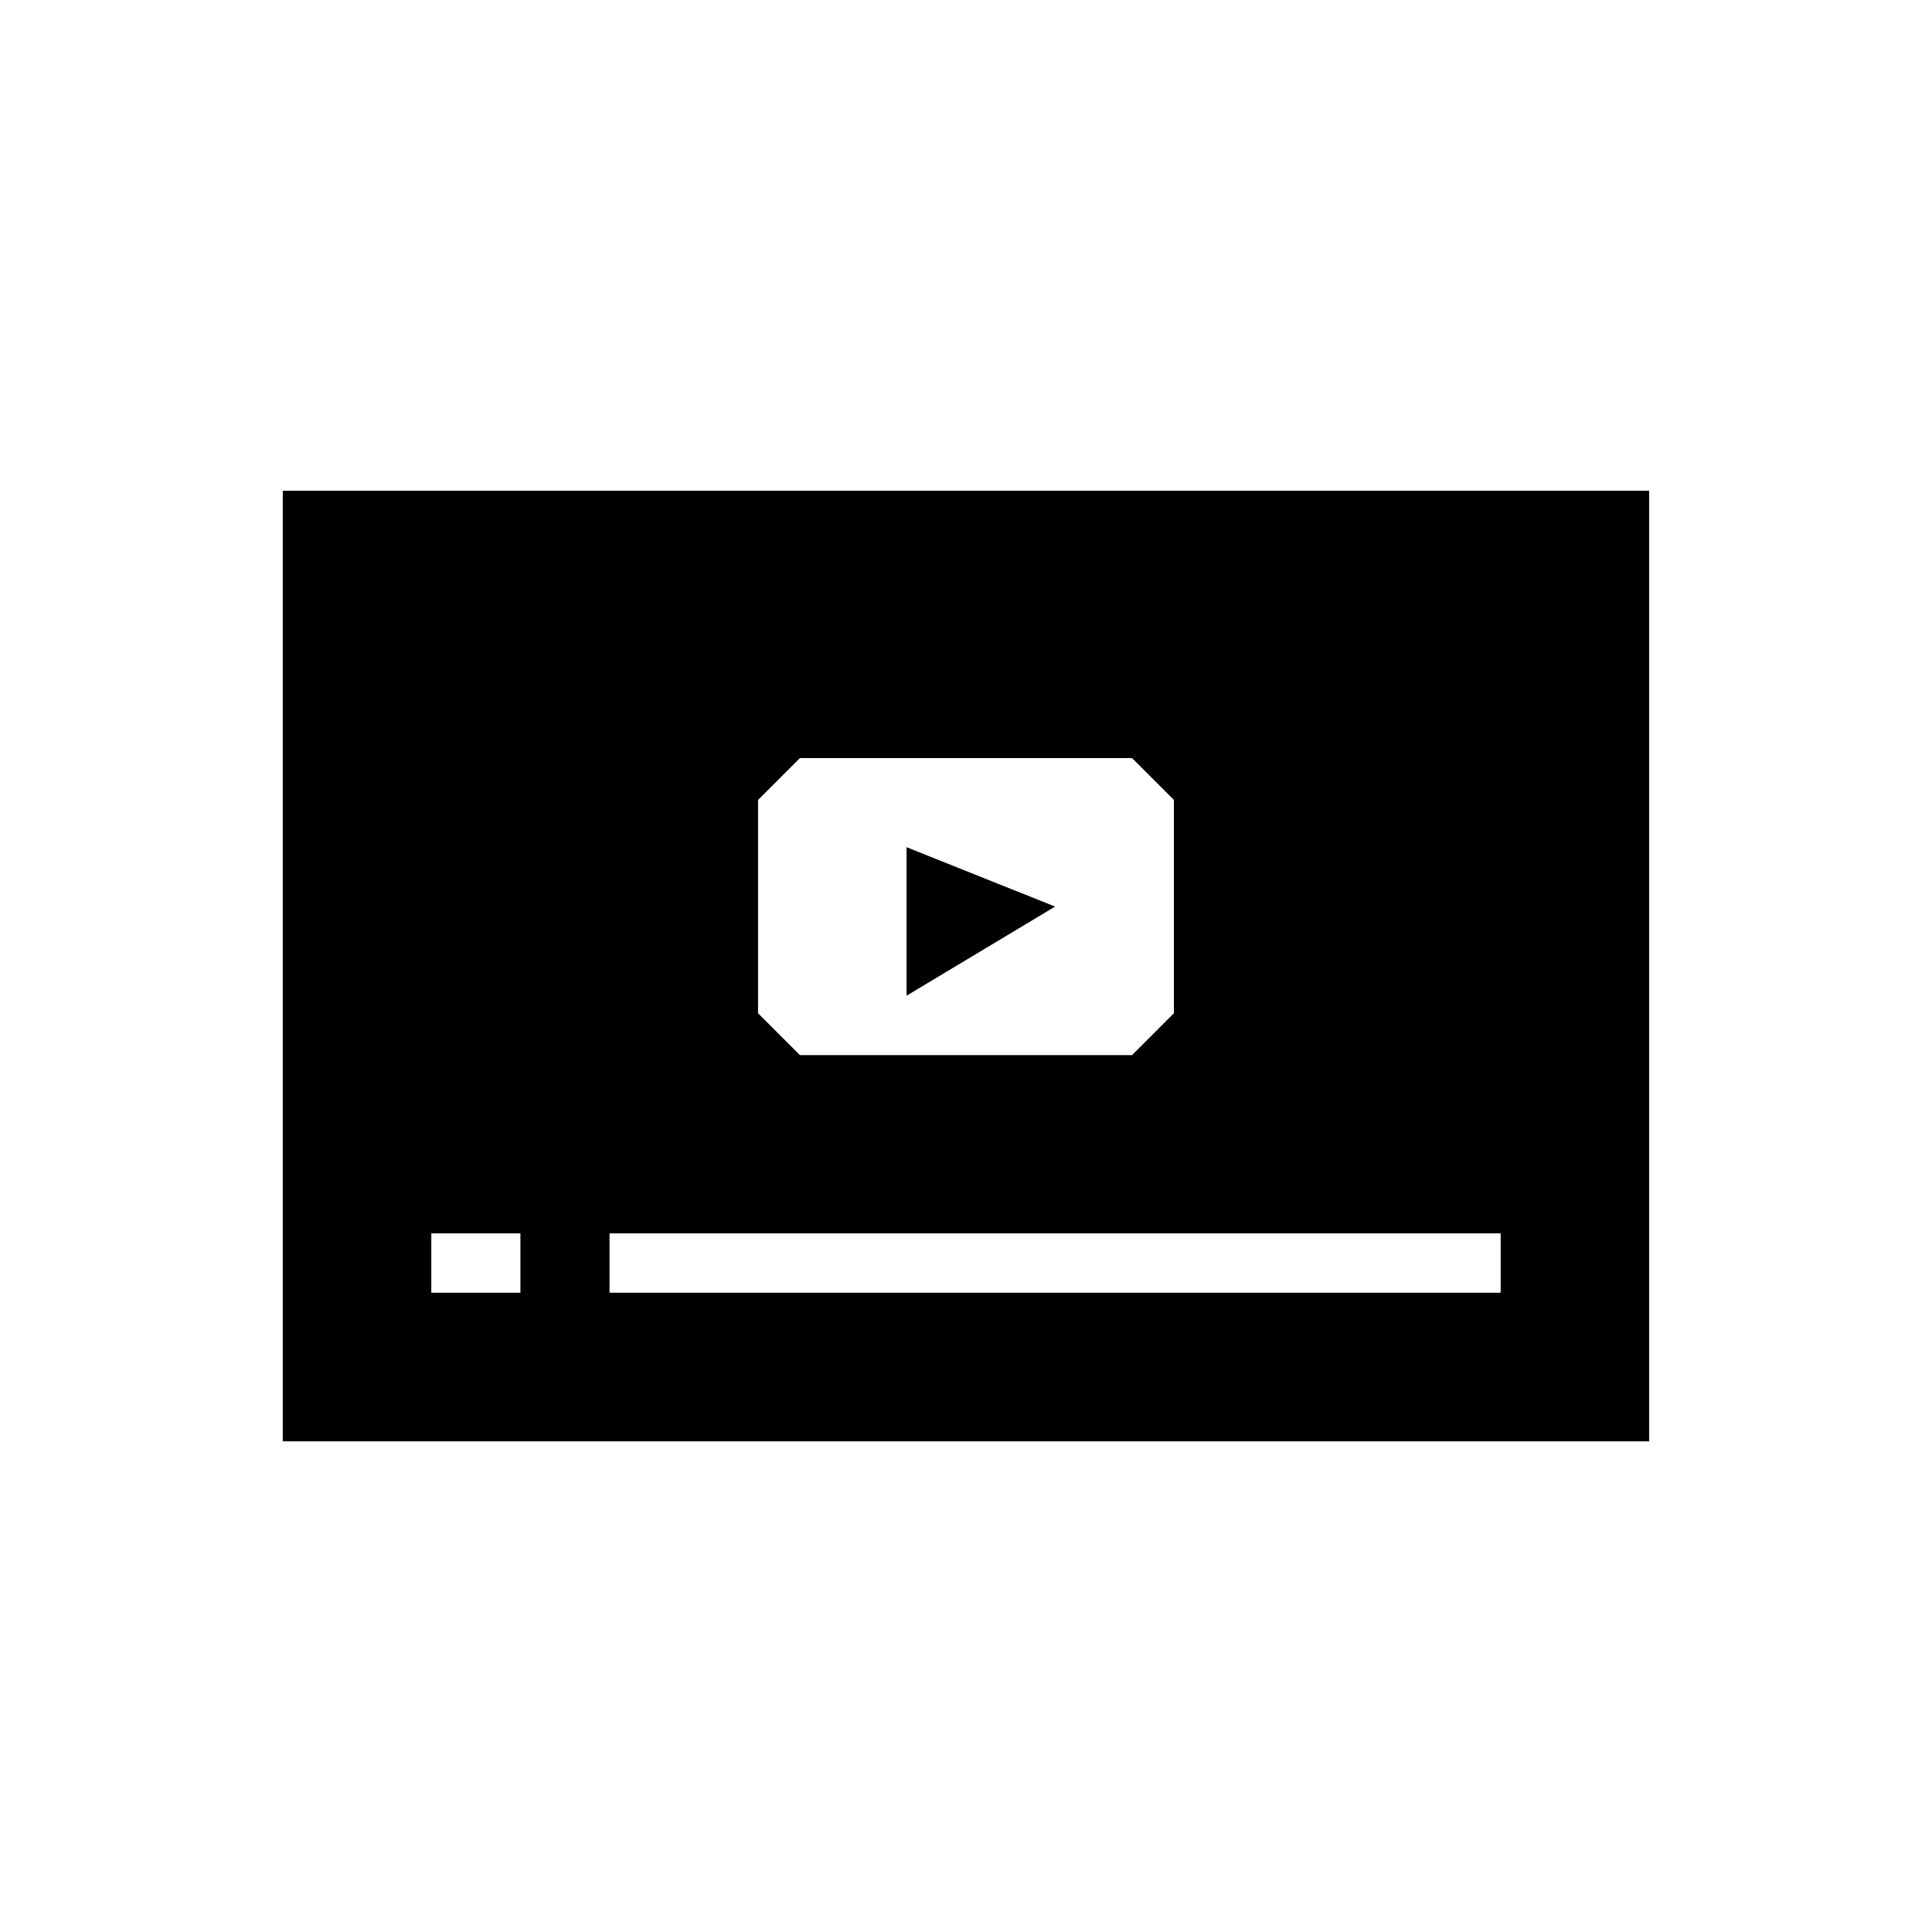 <?xml version="1.0" encoding="UTF-8"?>
<!-- Uploaded to: ICON Repo, www.svgrepo.com, Generator: ICON Repo Mixer Tools -->
<svg fill="#000000" width="800px" height="800px" version="1.1" viewBox="144 144 512 512" xmlns="http://www.w3.org/2000/svg">
 <g>
  <path d="m218.94 274.05v251.91h362.11v-251.91zm39.359 212.54v-15.742h23.617v15.742zm283.39 0h-236.16v-15.742h236.16zm-196.8-74.074v-56.52l11.098-11.102h88.008l11.102 11.098v56.52l-11.098 11.102h-88.012z"/>
  <path d="m384.25 368.51v39.359l39.359-23.617z"/>
 </g>
</svg>
